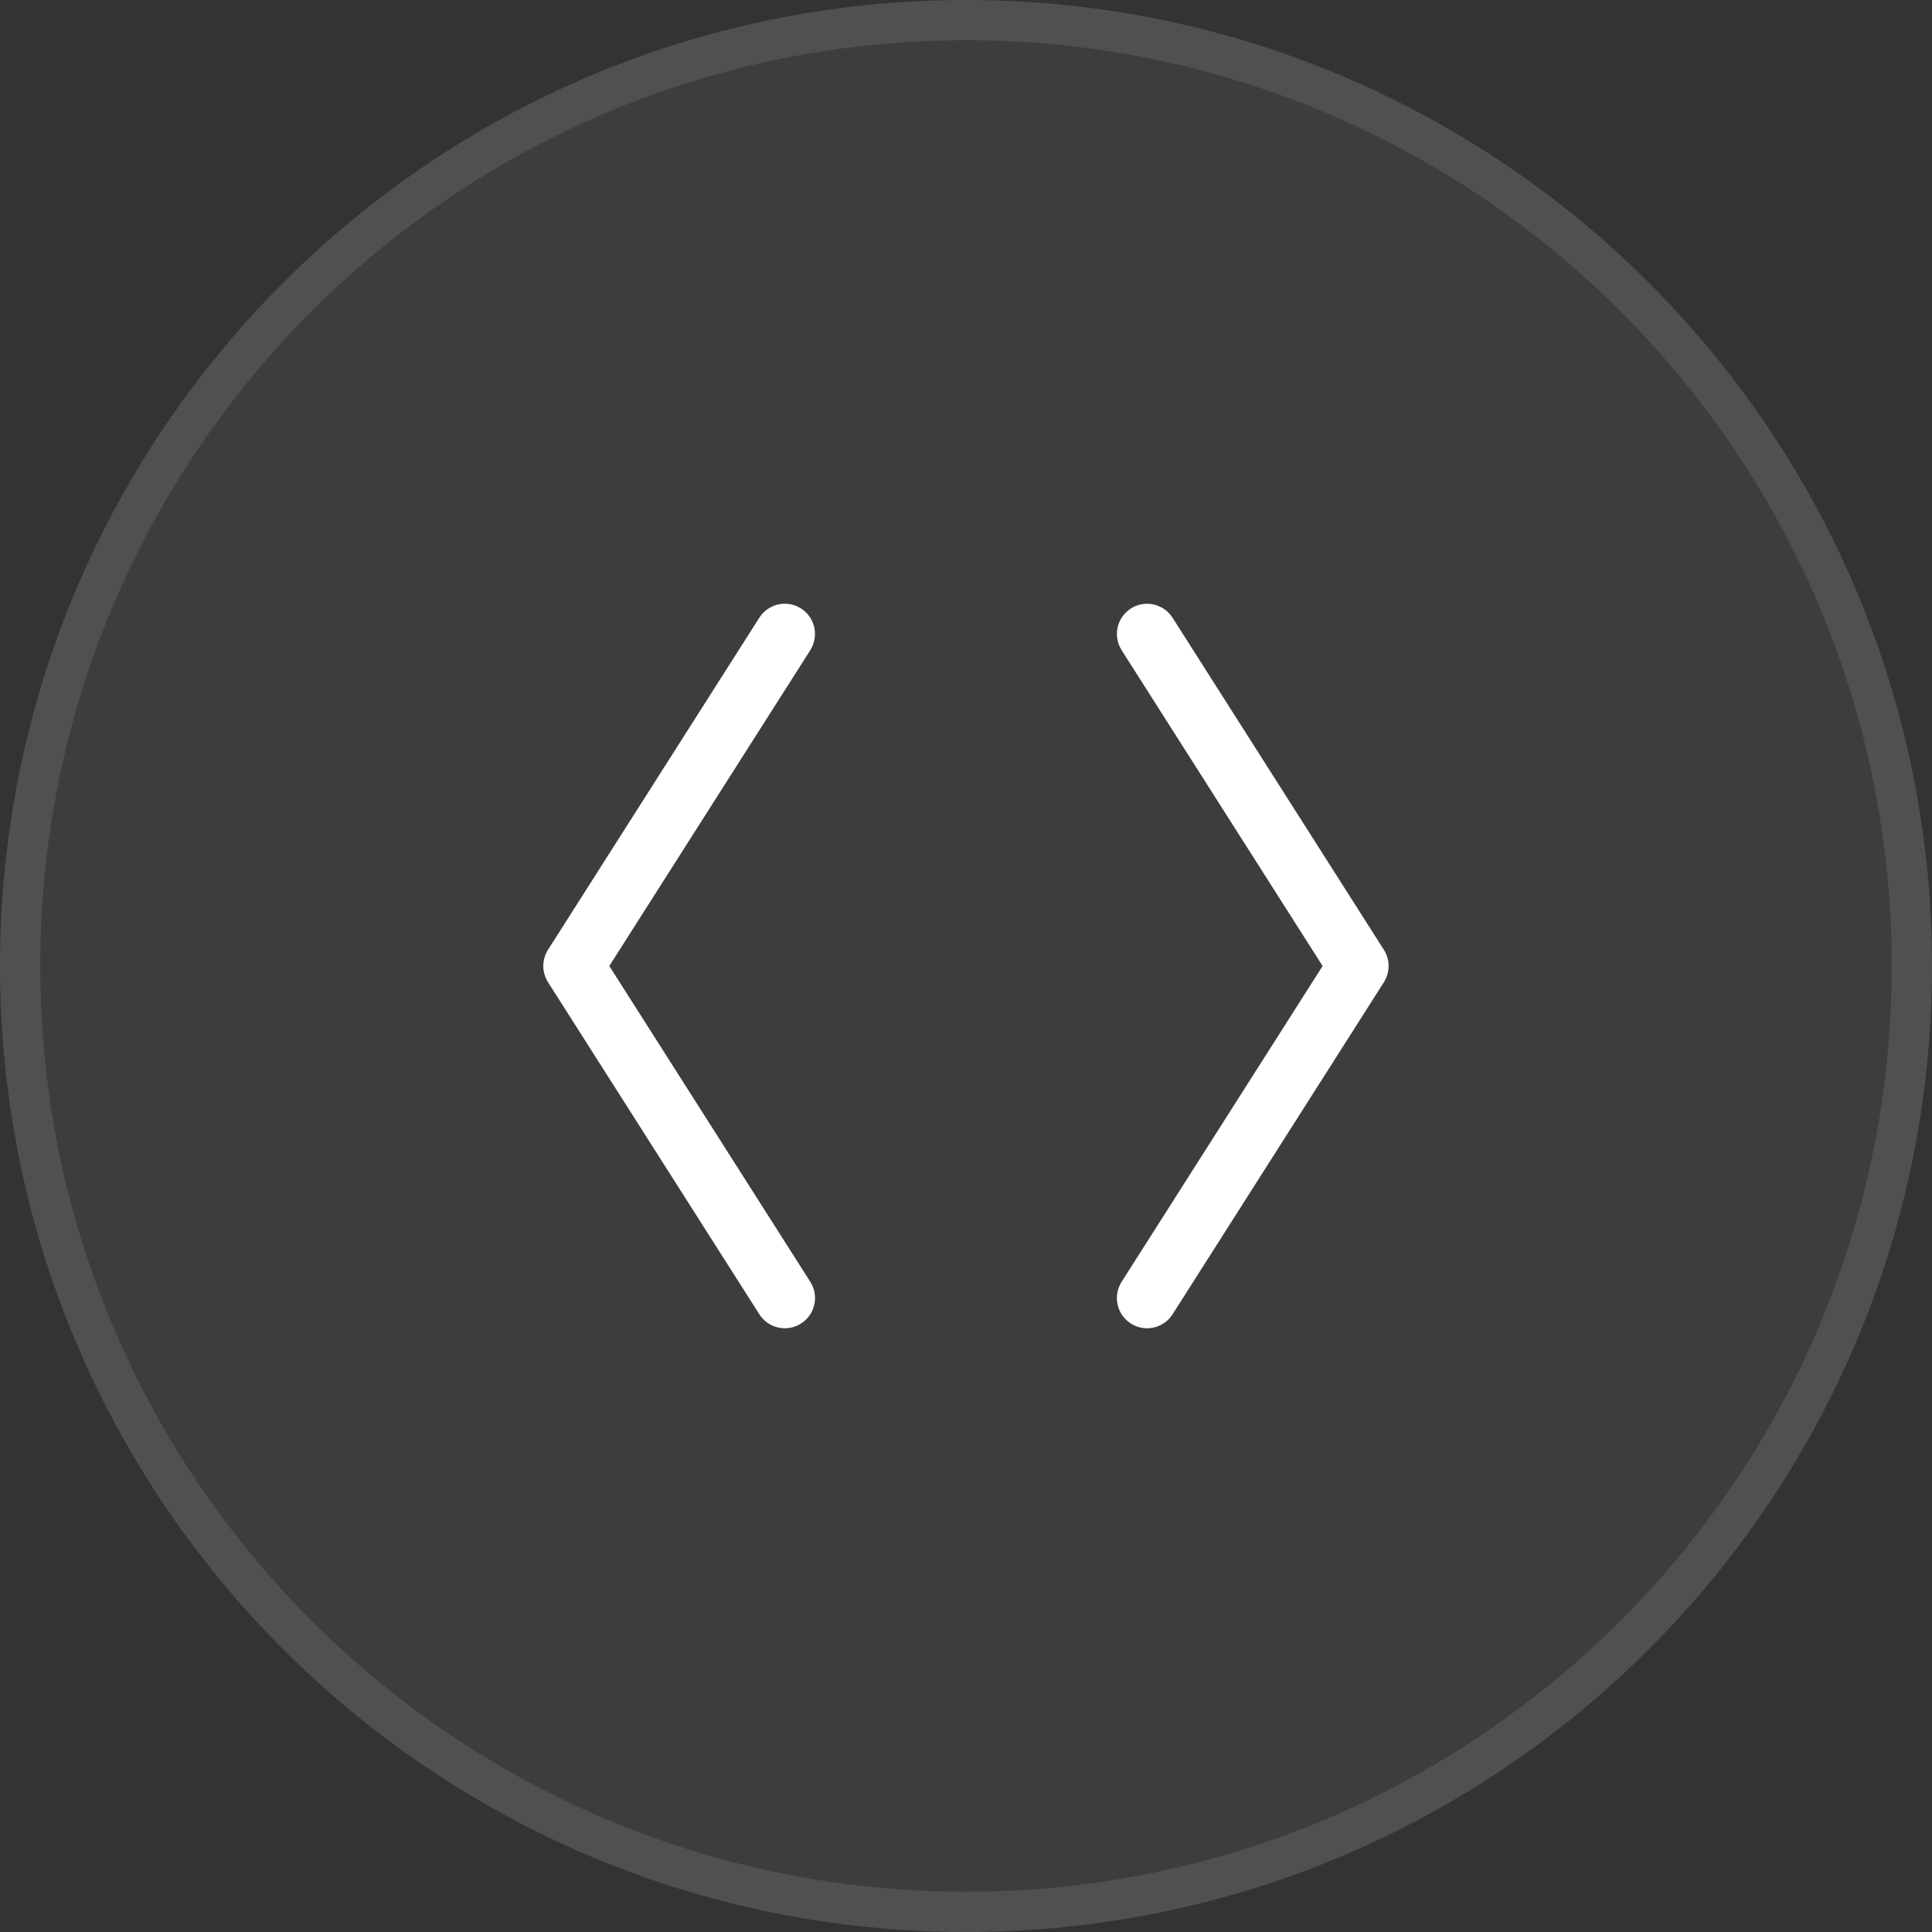 <svg width="48" height="48" viewBox="0 0 48 48" fill="none" xmlns="http://www.w3.org/2000/svg">
<rect x="0" y="0" width="48" height="48" fill="#333333" stroke="none"/>
<path d="M0 24C0 10.745 10.745 0 24 0C37.255 0 48 10.745 48 24C48 37.255 37.255 48 24 48C10.745 48 0 37.255 0 24Z" fill="white" fill-opacity="0.05"/>
<path d="M24 0.5C36.979 0.5 47.5 11.021 47.5 24C47.5 36.979 36.979 47.5 24 47.5C11.021 47.5 0.5 36.979 0.5 24C0.5 11.021 11.021 0.5 24 0.5Z" stroke="white" stroke-opacity="0.1"/>
<path d="M20.132 16.153L15.138 24L20.132 31.847C20.185 31.93 20.221 32.023 20.238 32.12C20.255 32.217 20.253 32.316 20.231 32.413C20.21 32.509 20.17 32.6 20.113 32.681C20.056 32.761 19.984 32.83 19.901 32.883C19.781 32.96 19.642 33 19.499 33C19.373 33 19.248 32.968 19.137 32.907C19.027 32.847 18.933 32.759 18.865 32.652L13.615 24.402C13.539 24.282 13.498 24.142 13.498 24C13.498 23.857 13.539 23.717 13.615 23.597L18.865 15.347C18.972 15.179 19.141 15.06 19.335 15.017C19.53 14.974 19.733 15.01 19.901 15.117C20.069 15.223 20.187 15.393 20.23 15.587C20.273 15.781 20.238 15.984 20.131 16.152L20.132 16.153ZM34.382 23.598L29.132 15.348C29.079 15.265 29.01 15.193 28.93 15.136C28.849 15.08 28.758 15.04 28.662 15.018C28.468 14.975 28.264 15.011 28.096 15.118C27.929 15.225 27.81 15.394 27.767 15.588C27.724 15.782 27.759 15.985 27.866 16.153L32.86 24L27.866 31.847C27.813 31.93 27.777 32.023 27.76 32.12C27.743 32.217 27.745 32.316 27.767 32.413C27.788 32.509 27.828 32.6 27.885 32.681C27.942 32.761 28.014 32.83 28.097 32.883C28.217 32.96 28.357 33 28.499 33C28.625 33 28.75 32.968 28.861 32.907C28.971 32.847 29.065 32.759 29.133 32.652L34.383 24.402C34.459 24.282 34.499 24.142 34.499 24C34.499 23.858 34.458 23.718 34.382 23.598Z" fill="white"/>
</svg>
